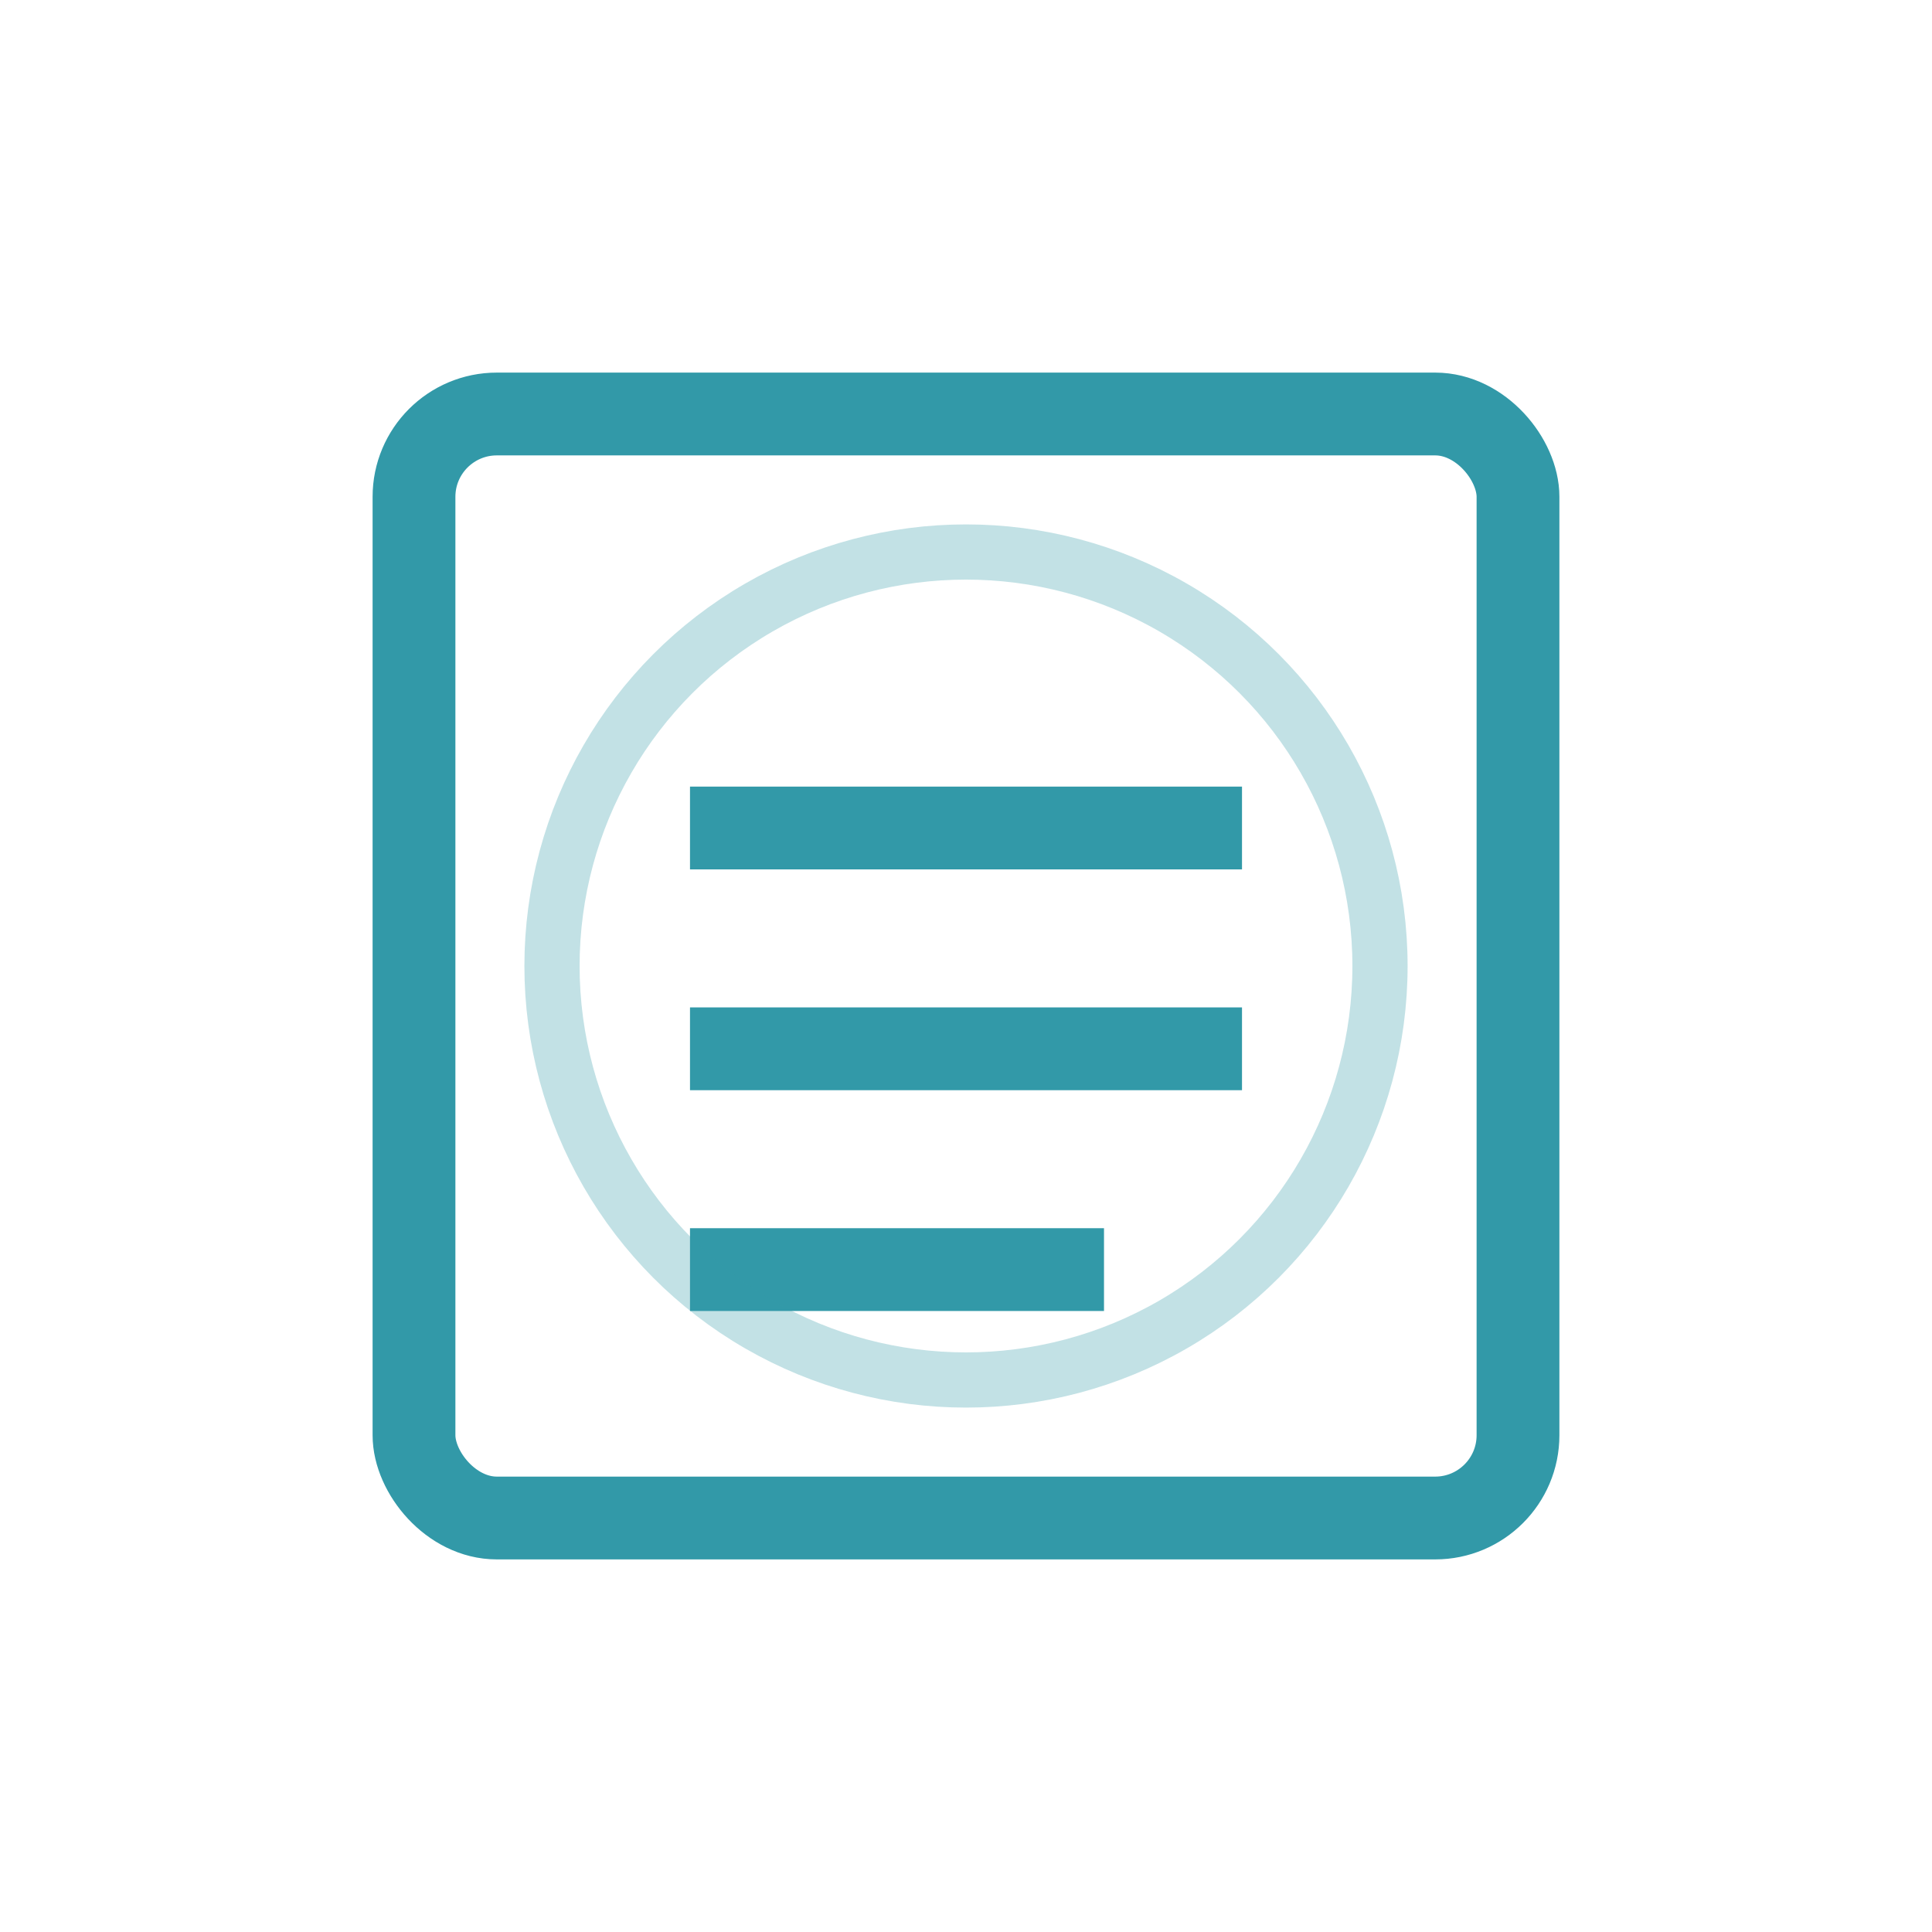 <svg width="70" height="70" viewBox="0 0 70 70" xmlns="http://www.w3.org/2000/svg">
  <rect x="15" y="15" width="40" height="40" rx="3" fill="none" stroke="#3299a8" stroke-width="3"/>
  <path d="M25 30 L45 30 M25 38 L45 38 M25 46 L40 46" stroke="#3299a8" stroke-width="3"/>
  <circle cx="35" cy="35" r="15" fill="none" stroke="#3299a8" stroke-width="2" opacity="0.3"/>
</svg>